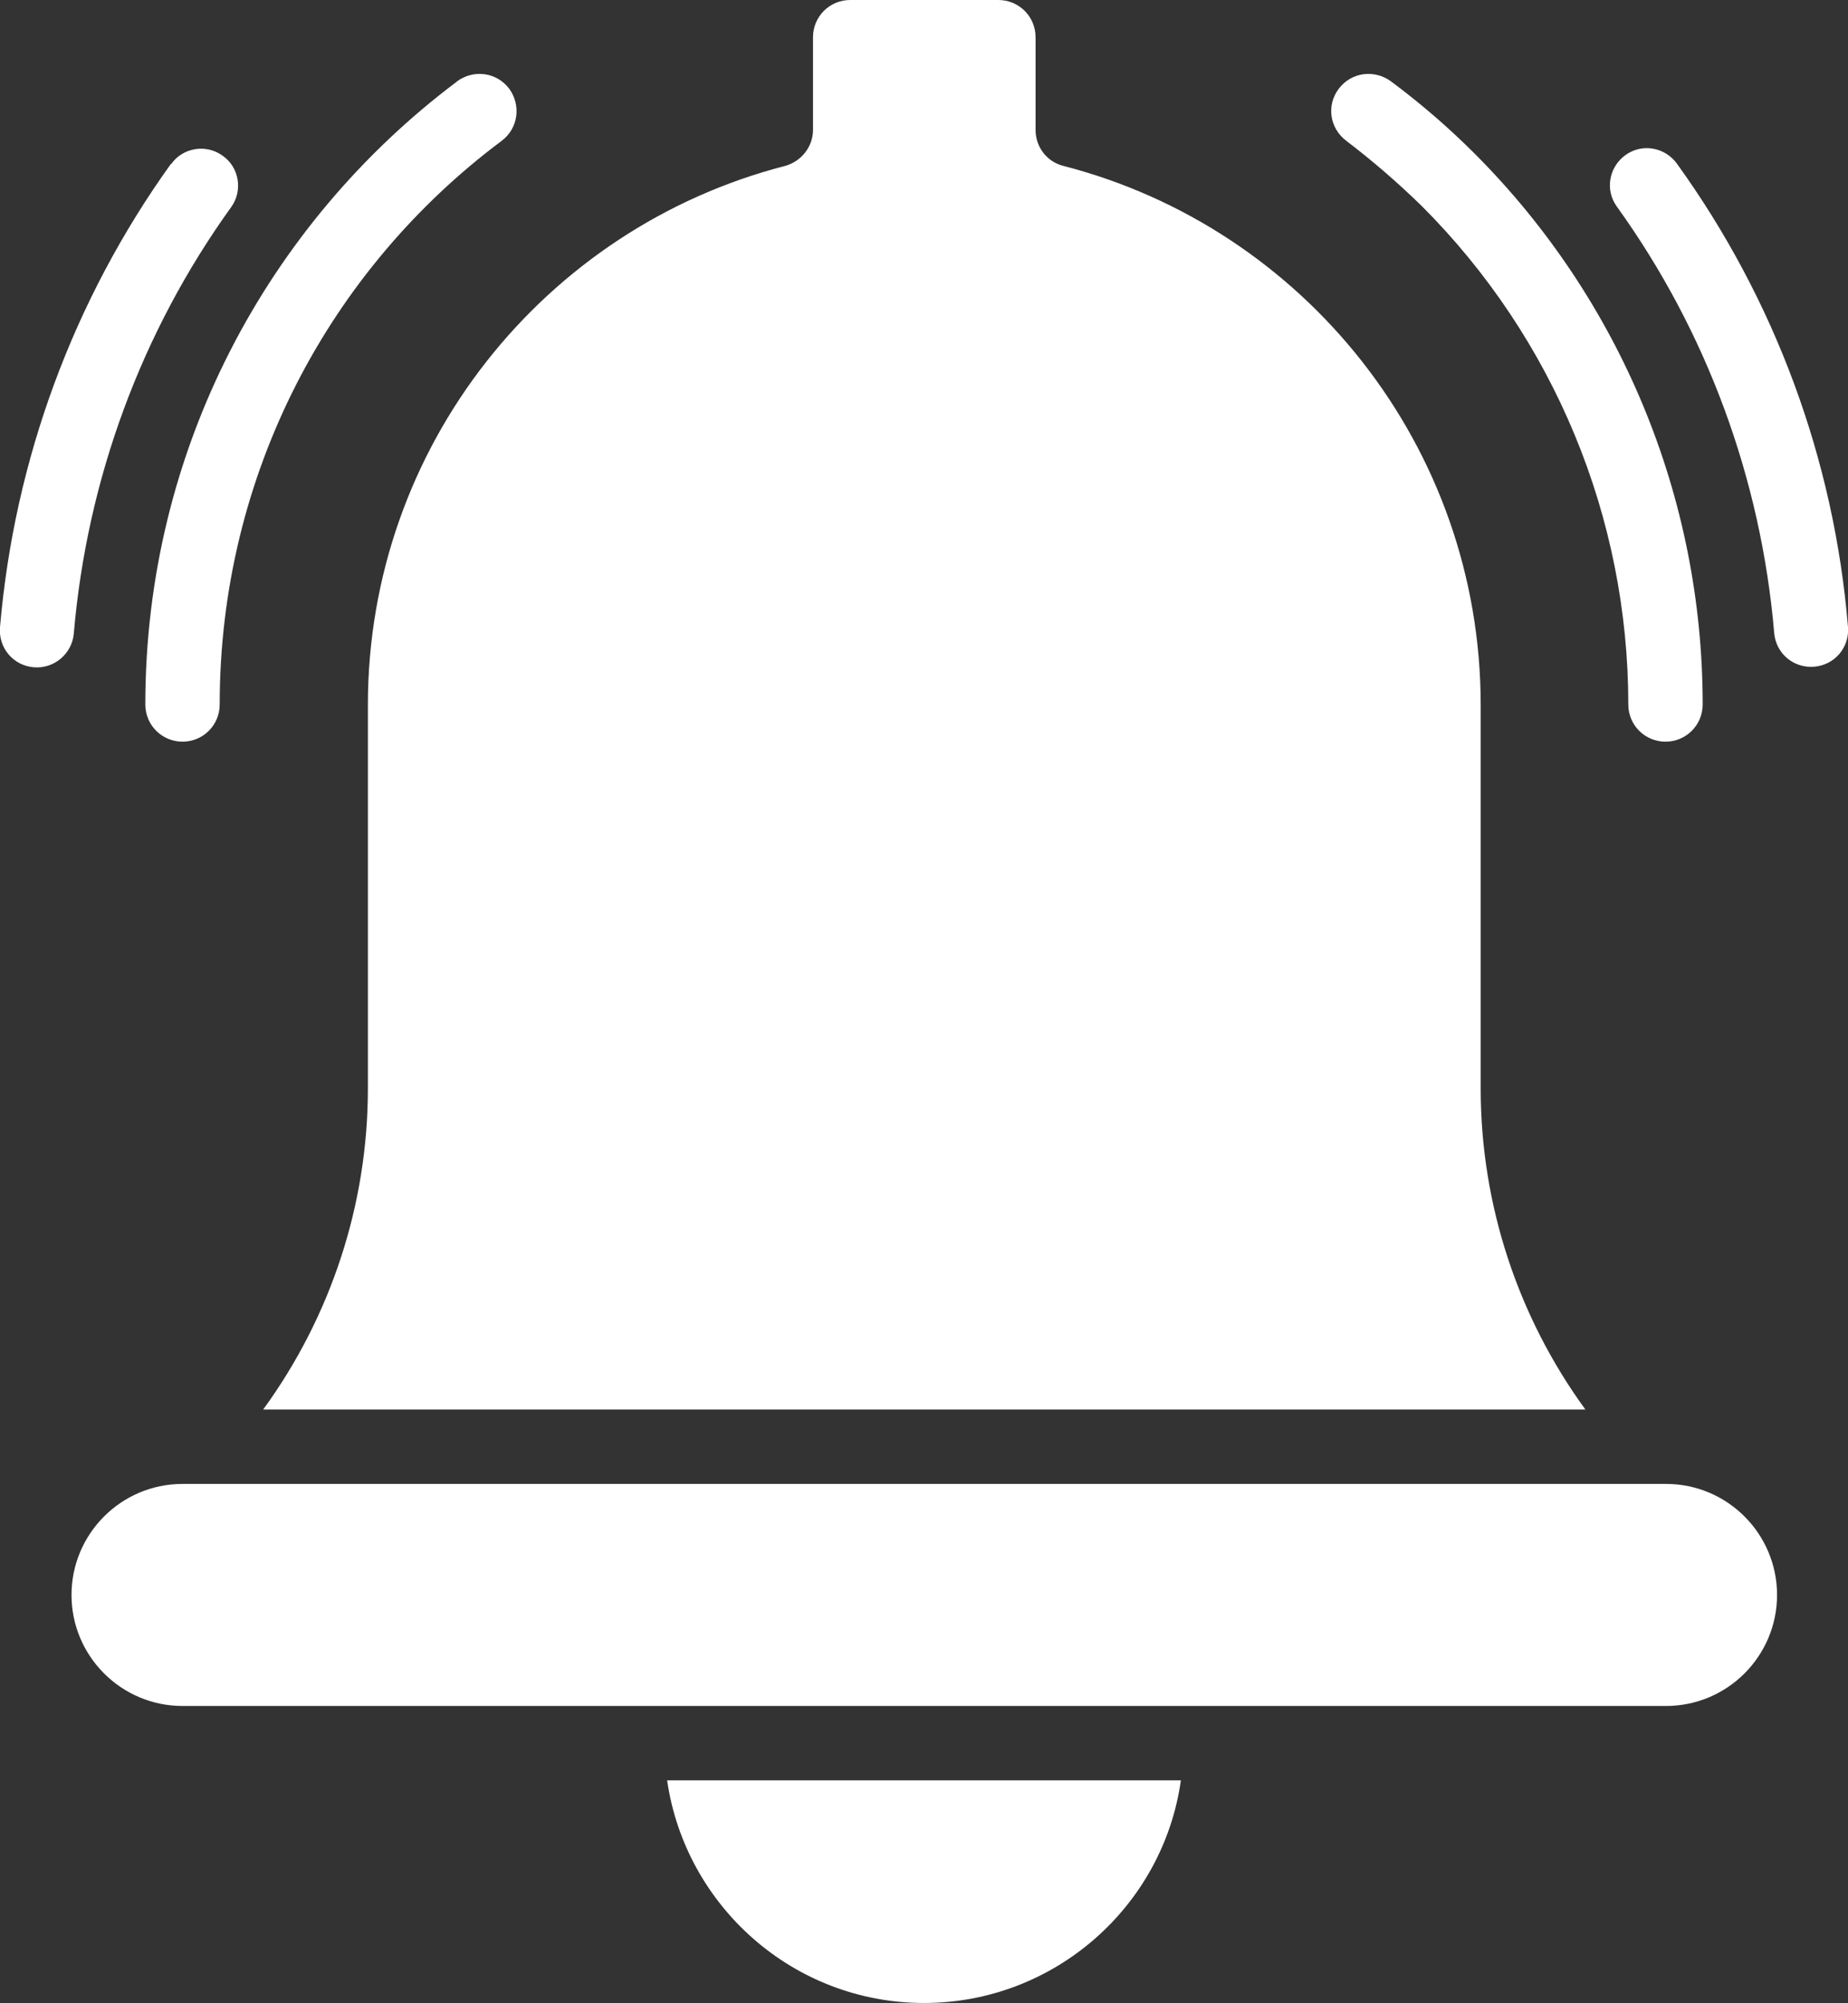 <?xml version="1.0" encoding="UTF-8"?><svg id="Layer_2" xmlns="http://www.w3.org/2000/svg" viewBox="0 0 32.3 35"><rect x="0" y="0" width="32.3" height="35" fill="#333333" stroke="none"/><defs><style>.cls-1{fill:#fff;fill-rule:evenodd;}</style></defs><g id="Layer_1-2"><path class="cls-1" d="M11.66,31.11c.32,2.2,2.21,3.89,4.49,3.89s4.18-1.69,4.49-3.89h-8.98ZM31.06,27.87c0-1.07-.87-1.94-1.94-1.94H3.19c-1.07,0-1.94.87-1.94,1.94s.87,1.94,1.94,1.94h25.93c1.07,0,1.94-.87,1.94-1.94ZM27.71,24.63c-1.18-1.62-1.83-3.58-1.83-5.61v-6.7c0-4.53-3.1-8.34-7.29-9.42-.29-.07-.49-.33-.49-.63V.65c0-.36-.29-.65-.65-.65h-2.59c-.36,0-.65.29-.65.65v1.62c0,.29-.2.55-.49.63-4.19,1.08-7.29,4.89-7.29,9.42v6.7c0,2.03-.65,3.99-1.83,5.61h23.11ZM2.99,2.86C1.28,5.24.25,8.04,0,10.96c-.03.36.23.67.59.7.36.03.67-.24.7-.59.23-2.69,1.18-5.27,2.75-7.45.21-.29.14-.7-.15-.9-.29-.21-.7-.14-.9.15h0ZM32.3,10.96c-.24-2.93-1.28-5.73-2.99-8.1-.21-.29-.61-.36-.9-.15-.29.21-.36.61-.15.9,1.57,2.18,2.52,4.76,2.75,7.45.03.36.34.62.7.59.36-.03.62-.34.59-.7h0ZM29.76,12.31c0-3.61-1.43-7.07-3.99-9.63-.46-.46-.95-.88-1.46-1.26-.29-.21-.69-.16-.91.13s-.16.69.13.91c.46.35.9.73,1.32,1.14,2.31,2.31,3.61,5.44,3.61,8.71,0,.36.29.65.65.65s.65-.29.65-.65h0ZM7.98,1.43C4.68,3.91,2.54,7.86,2.54,12.31c0,.36.29.65.65.65s.65-.29.65-.65c0-4.03,1.93-7.61,4.93-9.85.29-.22.34-.62.13-.91-.22-.29-.62-.34-.91-.13h0Z"/></g></svg>